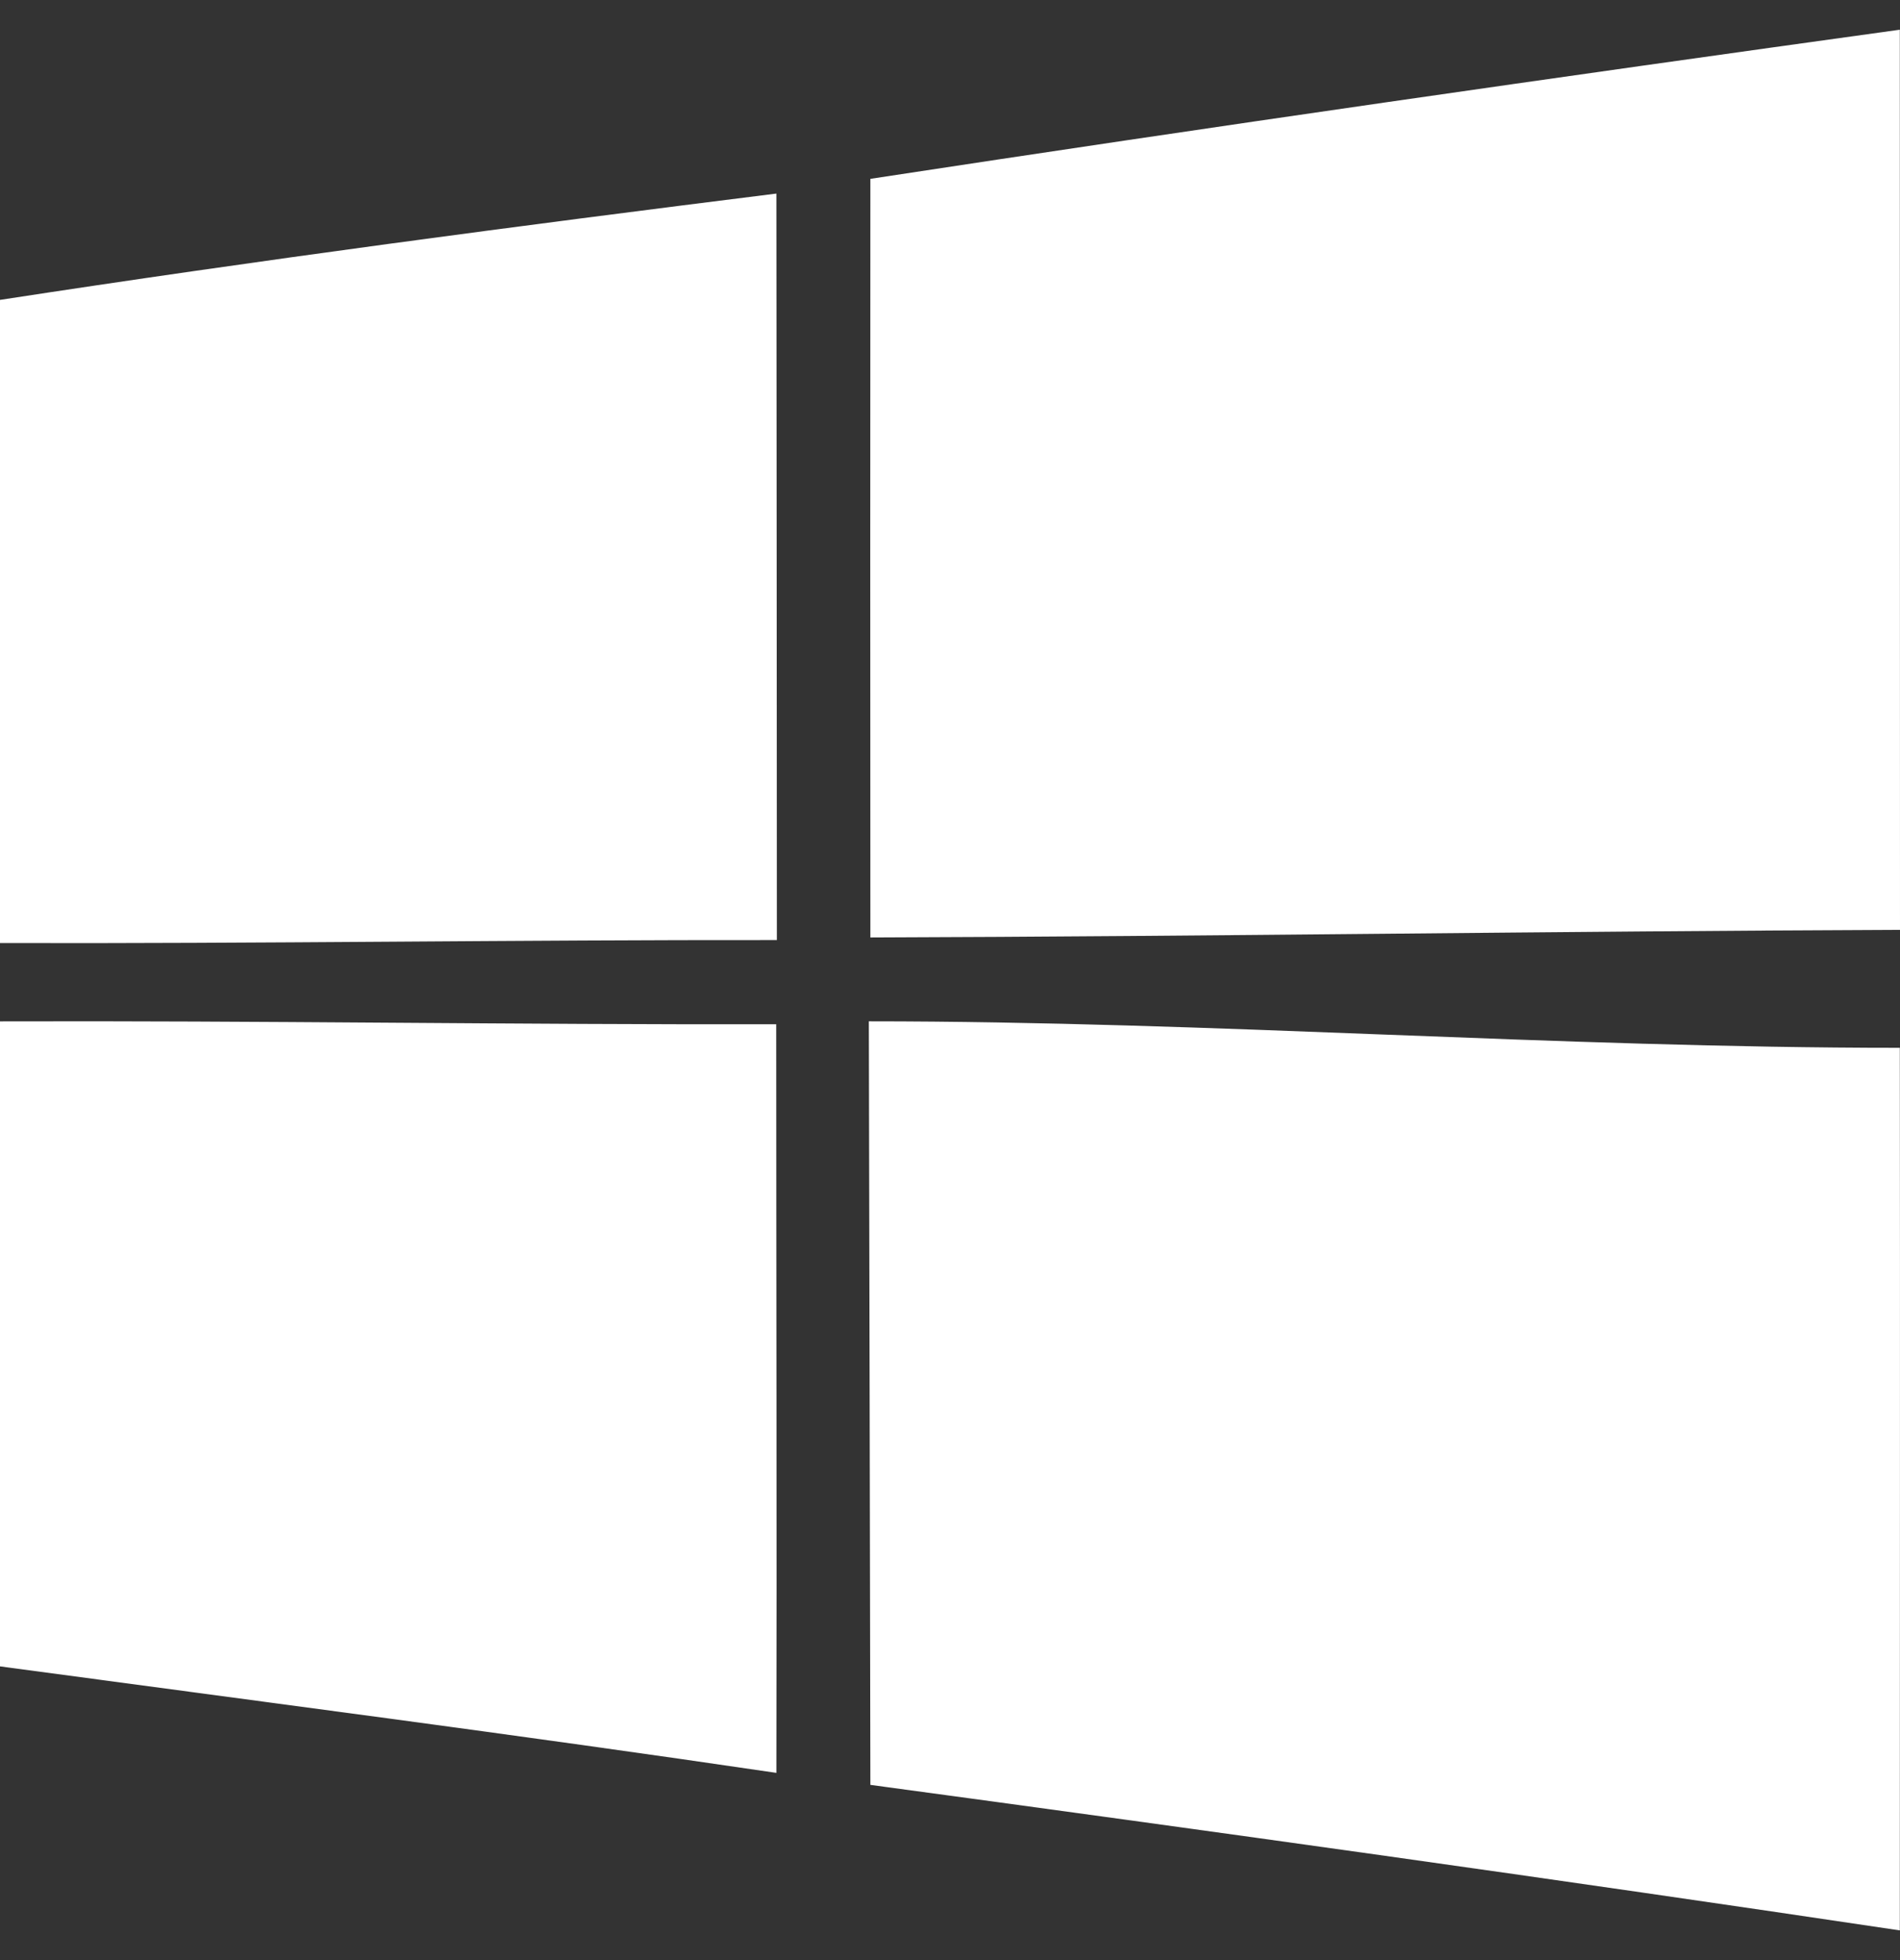 <svg width="32" height="33" viewBox="0 0 32 33" fill="none" xmlns="http://www.w3.org/2000/svg">
<rect x="0" y="0" width="32" height="33" fill="#333333" stroke="none"/>
<path fill-rule="evenodd" clip-rule="evenodd" d="M14.633 17.195C14.641 20.393 14.651 25.827 14.659 30.05C20.442 30.832 26.224 31.638 31.997 32.5C31.997 27.458 32.003 22.438 31.997 17.641C26.209 17.641 20.424 17.195 14.633 17.195ZM0 17.196V28.055C4.361 28.643 8.723 29.206 13.076 29.848C13.084 25.648 13.073 21.445 13.073 17.244C8.715 17.253 4.358 17.182 0 17.196ZM0 5.049V15.877C4.361 15.889 8.723 15.822 13.084 15.827C13.081 11.636 13.081 7.45 13.076 3.259C8.711 3.804 4.347 4.381 0 5.049ZM32 15.655C26.221 15.677 20.442 15.765 14.659 15.783C14.656 11.523 14.656 7.268 14.659 3.011C20.43 2.13 26.214 1.301 31.997 0.5C32 5.553 31.997 10.601 32 15.655Z" fill="white"/>
</svg>
